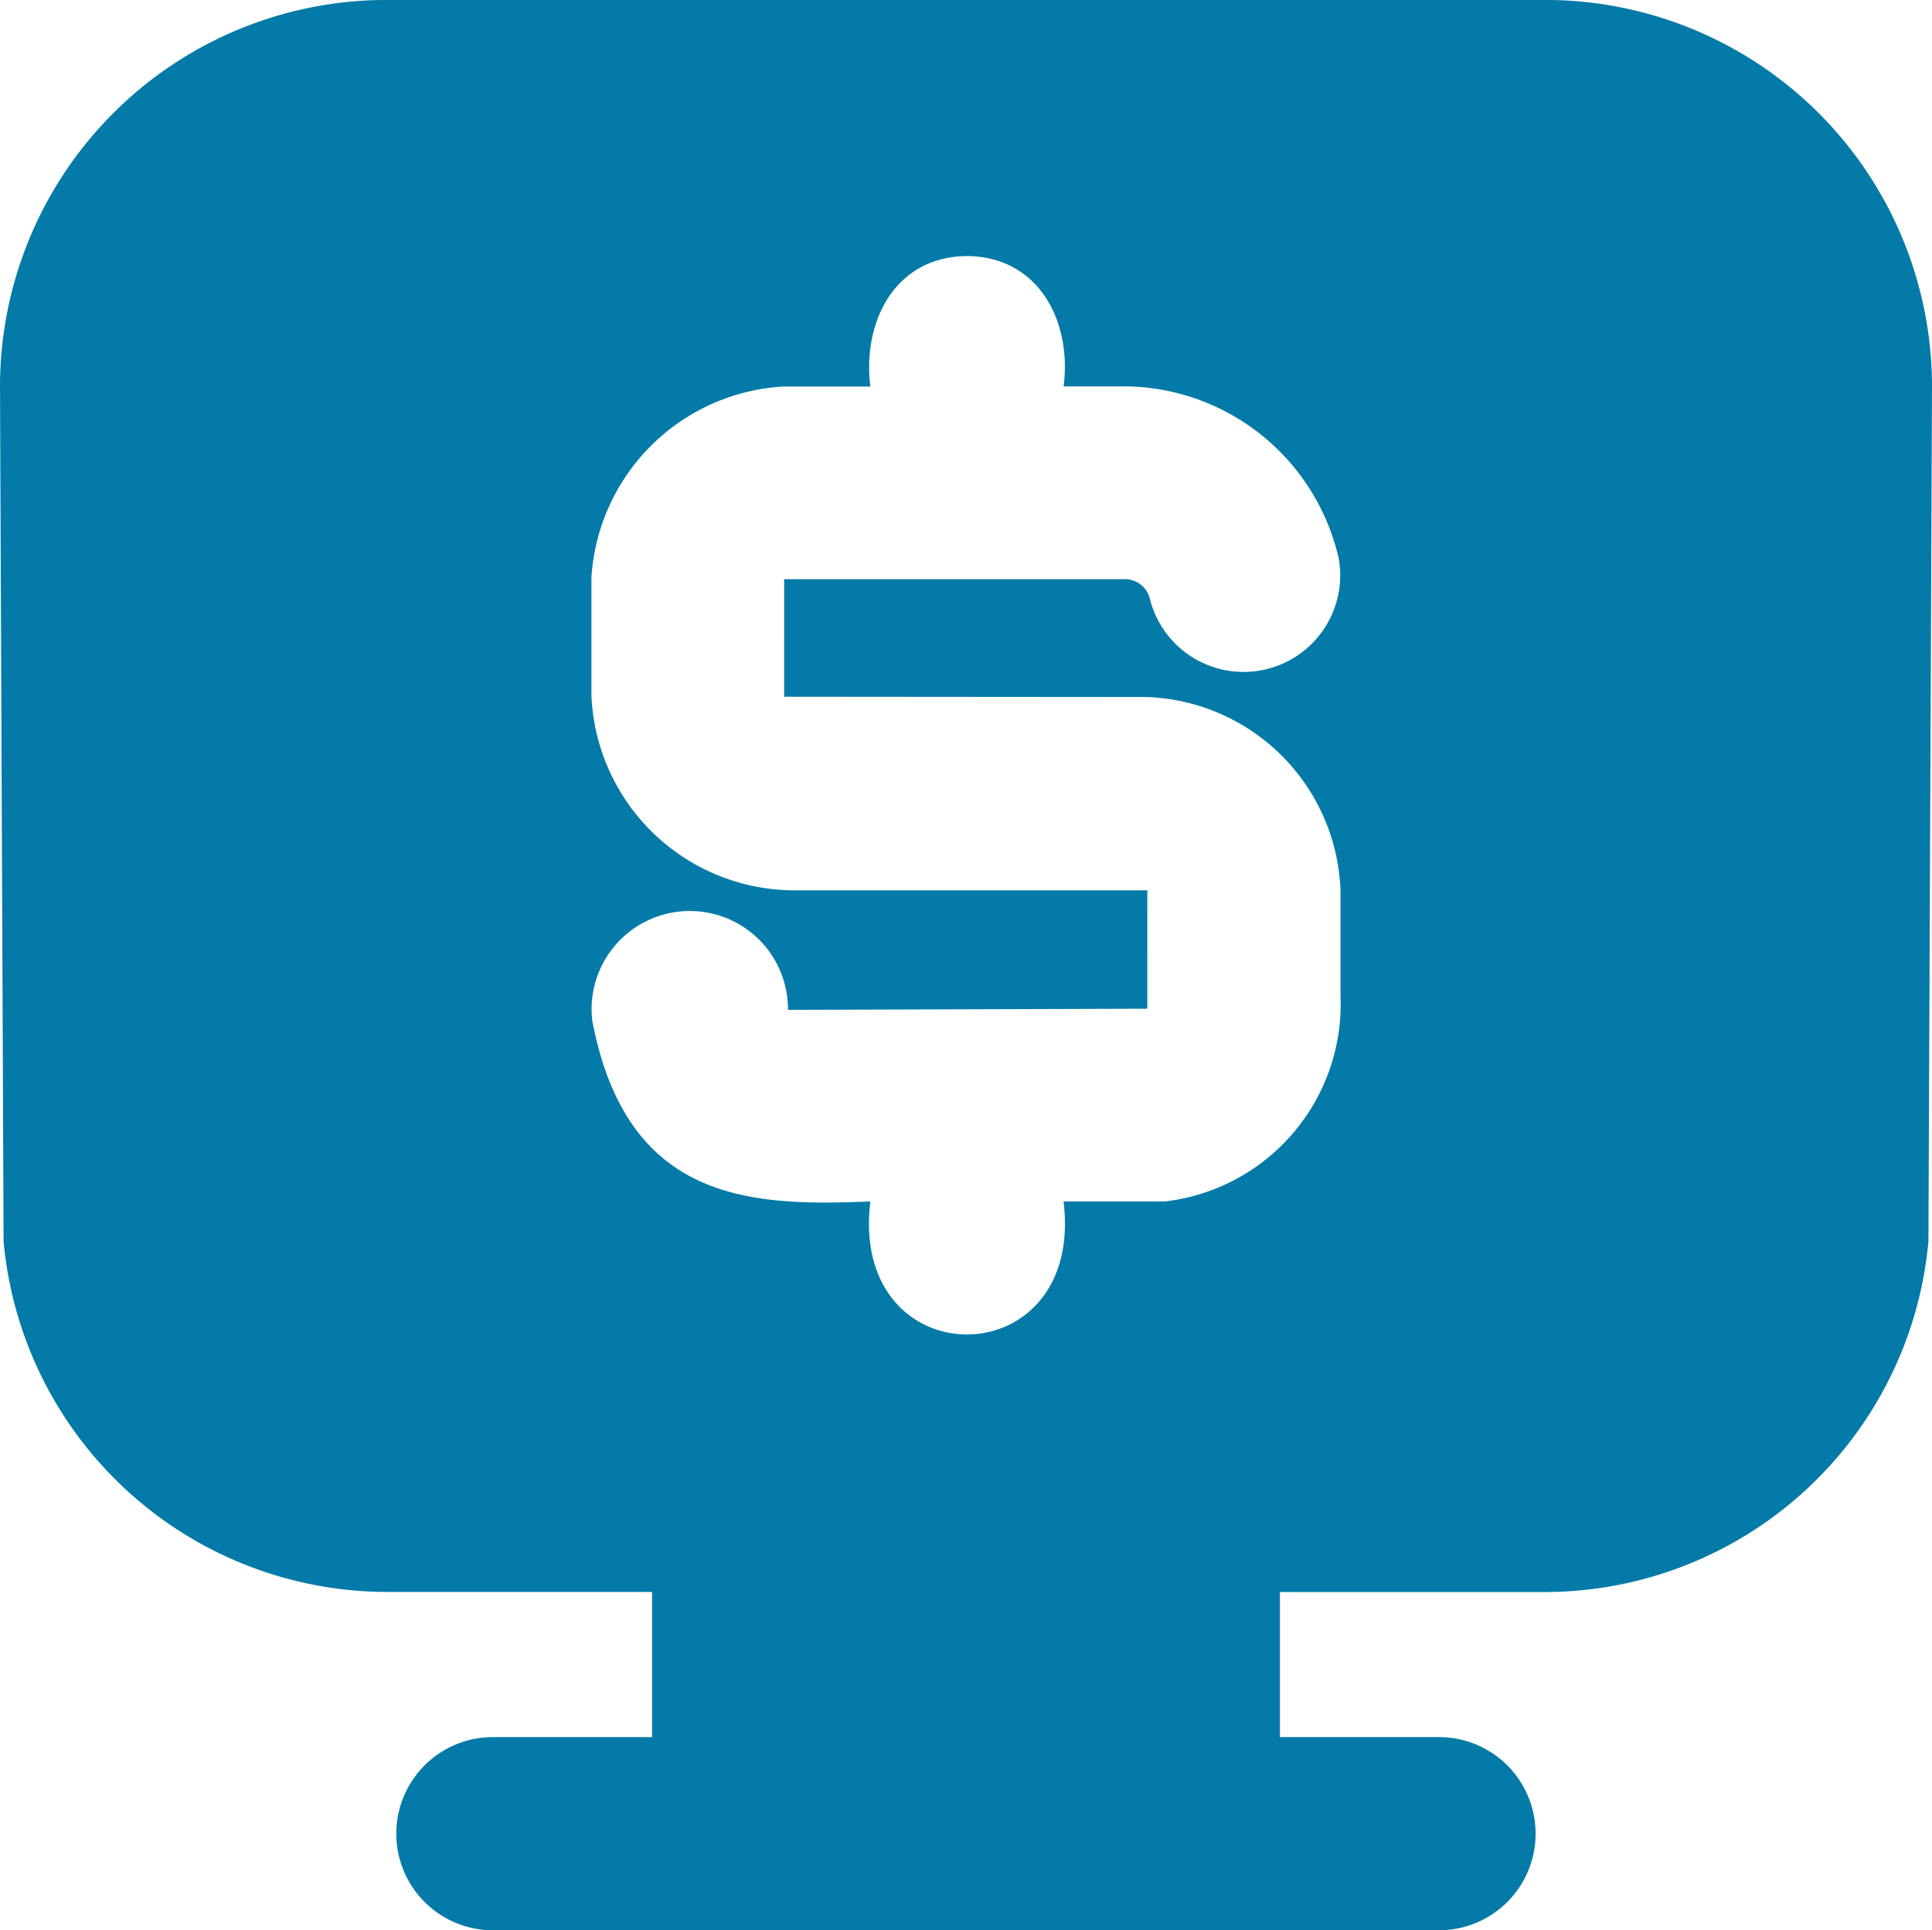 <svg xmlns="http://www.w3.org/2000/svg" xmlns:xlink="http://www.w3.org/1999/xlink" width="40.473" height="40.444" viewBox="0 0 40.473 40.444"><defs><clipPath id="a"><rect width="40.473" height="40.444" fill="#047aa8"/></clipPath></defs><g transform="translate(0 0)"><g transform="translate(0 0)" clip-path="url(#a)"><path d="M32.378,0H8.095A8.1,8.1,0,0,0,0,8.095L.075,26.012a8.077,8.077,0,0,0,8.02,7.346H13.66V36.4H10.371a2.024,2.024,0,1,0,0,4.047H30.1a2.024,2.024,0,1,0,0-4.047H26.813v-3.04h5.565a8.077,8.077,0,0,0,8.02-7.346l.075-17.917A8.1,8.1,0,0,0,32.378,0M24.4,25.176H22.28c.453,3.715-4.5,3.717-4.047,0-2.469.1-5.1.038-5.826-3.79a2.057,2.057,0,1,1,4.1-.225l7.528-.024V18.656H16.557a4.263,4.263,0,0,1-4.167-4.07l0-2.491A4.276,4.276,0,0,1,16.412,8.1l1.821,0c-.17-1.362.516-2.722,2.024-2.734,1.506.012,2.2,1.37,2.024,2.732h1.384a4.636,4.636,0,0,1,4.381,3.612,2.024,2.024,0,0,1-3.96.828.538.538,0,0,0-.559-.4l-7.1,0V14.6l7.587.006a4.207,4.207,0,0,1,4.068,4.068v2.192A4.162,4.162,0,0,1,24.4,25.176" transform="translate(0 -0.001)" fill="#047aa8"/></g></g></svg>